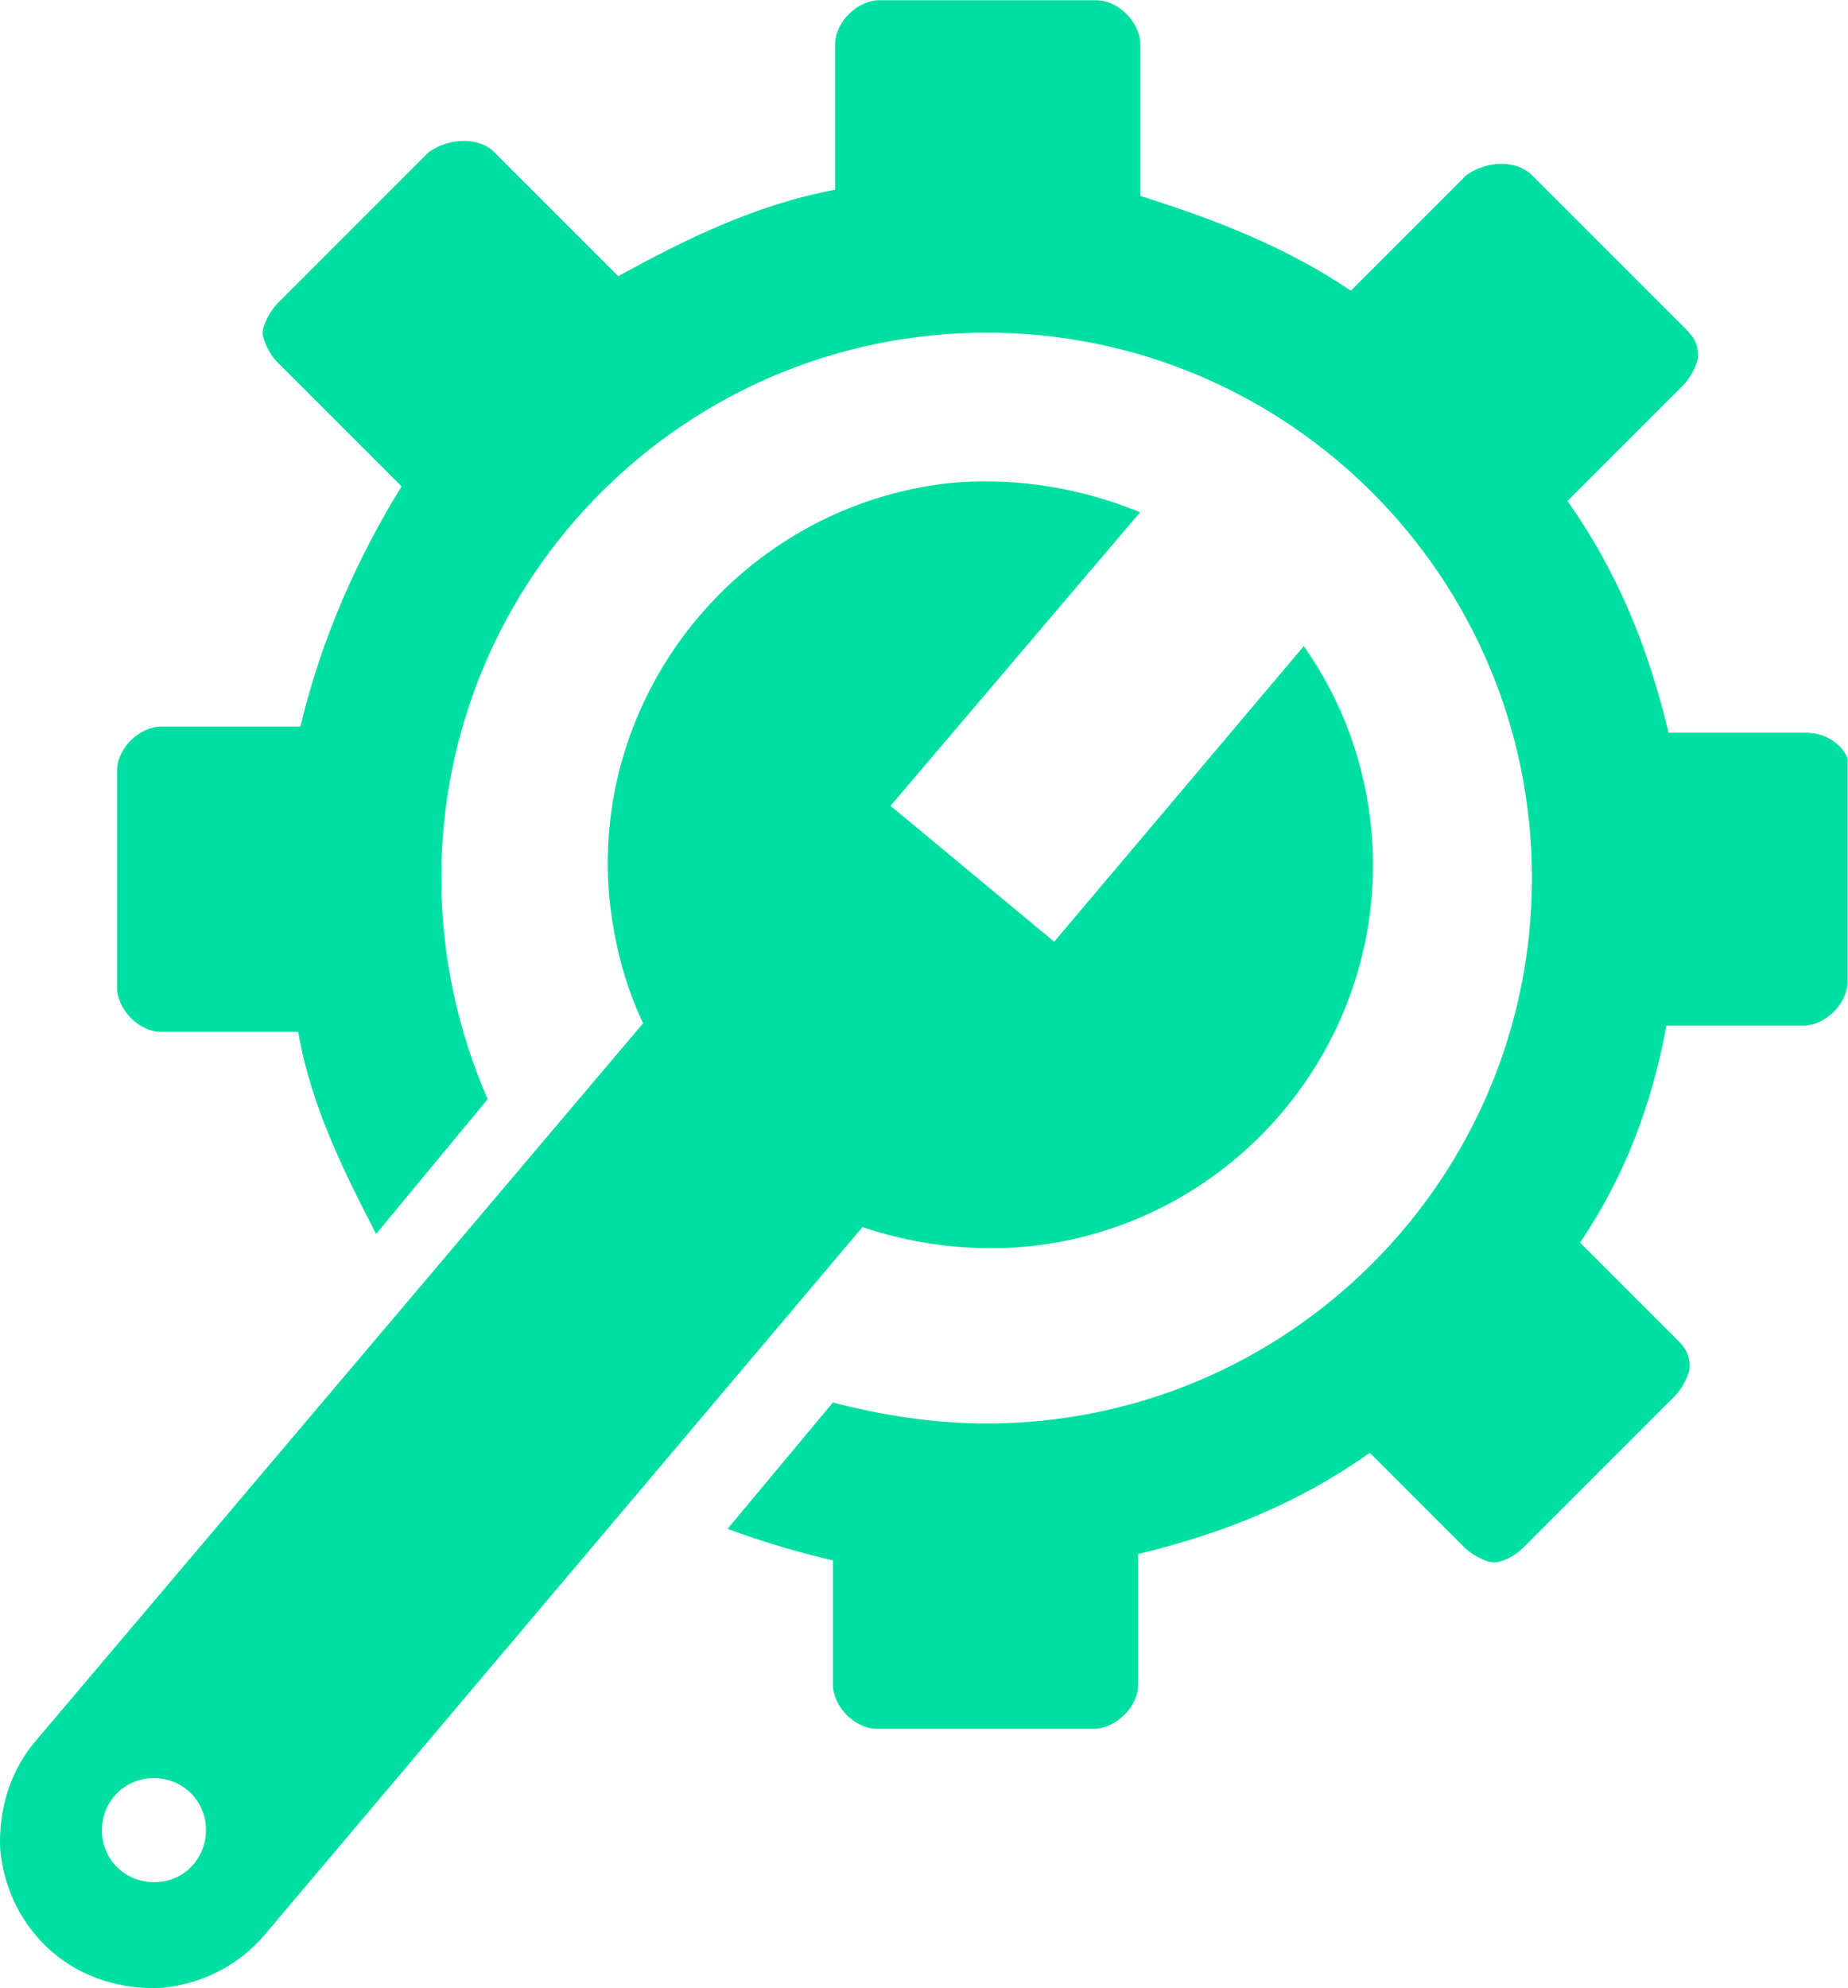 <svg xmlns="http://www.w3.org/2000/svg" xmlns:xlink="http://www.w3.org/1999/xlink" x="0px" y="0px" viewBox="0 0 83.67 90" style="enable-background:new 0 0 83.67 90;" xml:space="preserve"><style type="text/css">	.st0{fill:#674CB7;}	.st1{opacity:0.75;fill:url(#SVGID_00000109719752308844050070000008473451623055098794_);}	.st2{opacity:0.5;fill:url(#SVGID_00000162344718174823133390000010352990197007497359_);}	.st3{fill:url(#SVGID_00000031918503303829288740000017884803511927238573_);}	.st4{fill:url(#SVGID_00000126284862480839621290000005973670968391302824_);}	.st5{fill:#FFFFFF;}	.st6{fill:url(#SVGID_00000163786152044262953320000006714255784448920758_);}	.st7{fill:url(#SVGID_00000052076981698086961220000002629332350453032320_);}	.st8{fill:#E4ECFE;}	.st9{fill:#F5F9FF;}	.st10{fill:#383838;}	.st11{fill:none;stroke:#E4ECFE;stroke-width:2.392;stroke-miterlimit:10;}	.st12{fill:none;stroke:#C5D6F2;stroke-width:2.392;stroke-linecap:round;stroke-miterlimit:10;}	.st13{fill:#C5D6F2;}	.st14{fill:#D9E4FB;}	.st15{fill:#C4CFFD;}	.st16{fill:url(#SVGID_00000013151617630123397490000004811274557436184501_);}	.st17{fill:url(#SVGID_00000180340108928269161870000017393797468439496859_);}	.st18{fill:url(#SVGID_00000151508781423815687850000008499894133432635301_);}	.st19{fill:url(#SVGID_00000012468961474001993620000002267286727588020628_);}	.st20{fill:#E4ECFE;stroke:#E4ECFE;stroke-width:2.392;stroke-miterlimit:10;}	.st21{fill:#F7F9FF;}	.st22{fill:url(#SVGID_00000042727260741342537930000014868823817822430355_);}	.st23{fill:#F0F4FE;}	.st24{fill:url(#SVGID_00000129911347001449772630000011617394284510579902_);}	.st25{fill:url(#SVGID_00000070110300645813781000000000825834908465134480_);}	.st26{fill:url(#SVGID_00000028320260651269483550000011728965765868716935_);}	.st27{fill:#00DFA1;}	.st28{fill:#6F7170;}	.st29{fill:#EBF0FF;}	.st30{opacity:0.25;}	.st31{fill:url(#SVGID_00000098930072322357876600000000540293758978676649_);}	.st32{fill:url(#SVGID_00000123400745411187824630000006841080952872322949_);}	.st33{fill:#00E0A2;}	.st34{fill:none;stroke:#FFFFFF;stroke-miterlimit:10;}	.st35{fill-rule:evenodd;clip-rule:evenodd;fill:#00DFA1;}	.st36{clip-path:url(#SVGID_00000034800817179672012140000003580740290634553235_);fill:#674CBF;}	.st37{clip-path:url(#SVGID_00000034800817179672012140000003580740290634553235_);}	.st38{clip-path:url(#SVGID_00000034800817179672012140000003580740290634553235_);fill:#00E7A9;}	.st39{clip-path:url(#SVGID_00000119085904563128187020000011737247846522304134_);fill:#674CBF;}	.st40{clip-path:url(#SVGID_00000137122747327353124520000009062466466654743190_);fill:#674CBF;}	.st41{clip-path:url(#SVGID_00000137122747327353124520000009062466466654743190_);}	.st42{clip-path:url(#SVGID_00000137122747327353124520000009062466466654743190_);fill:#00E7A9;}	.st43{clip-path:url(#SVGID_00000143613005840804668390000008452614903912343434_);}	.st44{fill:#ECF1FF;}	.st45{fill:none;stroke:#E4ECFE;stroke-miterlimit:10;}</style><g id="Backgrounds"></g><g id="Content">	<g>		<path class="st27" d="M81.75,33.17h-6.2c-0.95-3.91-2.29-7.24-4.58-10.49l5.24-5.24c0.29-0.29,0.67-0.95,0.67-1.33   c0-0.67-0.29-0.95-0.67-1.33l-6.86-6.86c-0.67-0.67-2-0.67-2.95,0l-5.24,5.24c-2.95-2-6.2-3.24-9.53-4.29l0-6.86   c0-0.95-0.95-2-2-2l-9.82,0c-0.95,0-2,0.95-2,2v6.58c-3.62,0.67-6.86,2.29-9.82,3.91l-5.62-5.62c-0.67-0.67-2-0.67-2.95,0   l-6.86,6.86c-0.29,0.29-0.67,0.95-0.67,1.33c0,0.29,0.29,0.95,0.67,1.33l5.62,5.62c-2,3.24-3.62,6.86-4.58,10.87H7.3   c-0.95,0-2,0.95-2,2v9.82c0,0.95,0.95,2,2,2h6.2c0.57,3.34,2.1,6.39,3.53,9.15l5.05-6.1c-1.33-3.05-2.1-6.48-2.1-10.01   c0-13.63,11.06-24.69,24.69-24.69s24.69,11.06,24.69,24.69S58.3,64.44,44.67,64.44c-2.38,0-4.77-0.38-6.96-0.95l-4.77,5.72   c1.53,0.57,3.15,1.05,4.77,1.43v5.62c0,0.95,0.95,2,2,2h9.82c0.95,0,2-0.95,2-2v-5.91c3.91-0.95,7.24-2.29,10.49-4.58l4.29,4.29   c0.29,0.29,0.95,0.67,1.33,0.67c0.38,0,0.95-0.29,1.33-0.67l6.86-6.86c0.29-0.29,0.67-0.95,0.67-1.33c0-0.67-0.29-0.95-0.67-1.33   l-4.29-4.29c2-2.95,3.24-6.2,3.91-9.82h6.2c0.95,0,2-0.95,2-2l0-9.91C83.75,34.22,83.08,33.17,81.75,33.17L81.75,33.17z"></path>		<path class="st27" d="M62.1,37.66c-0.27-2.98-1.27-5.87-3.07-8.41l-11.3,13.38l-7.41-6.15l11.3-13.29   c-2.62-1.08-5.42-1.54-8.22-1.36c-9.49,0.81-16.63,9.22-15.82,18.71c0.18,1.9,0.63,3.8,1.45,5.6l0.09,0.18L1.64,78.78   c-1.18,1.36-1.72,3.16-1.63,4.97c0.18,1.81,0.99,3.43,2.35,4.61c1.36,1.18,3.16,1.72,4.97,1.63c1.81-0.18,3.43-0.99,4.61-2.35   l27.11-32.09l0.27,0.09c2.26,0.72,4.61,0.99,6.96,0.81C55.78,55.64,62.92,47.24,62.1,37.66L62.1,37.66z M7.15,85.2   c-1.36,0.09-2.44-0.9-2.53-2.17c-0.09-1.36,0.9-2.44,2.17-2.53c1.36-0.09,2.44,0.9,2.53,2.17C9.41,83.93,8.51,85.11,7.15,85.2   L7.15,85.2z"></path>	</g></g><g id="Gu&#xED;as_-_Inicio_de_secci&#xF3;n"></g><g id="Gu&#xED;as_-_Margin_left_x2F_right"></g></svg>